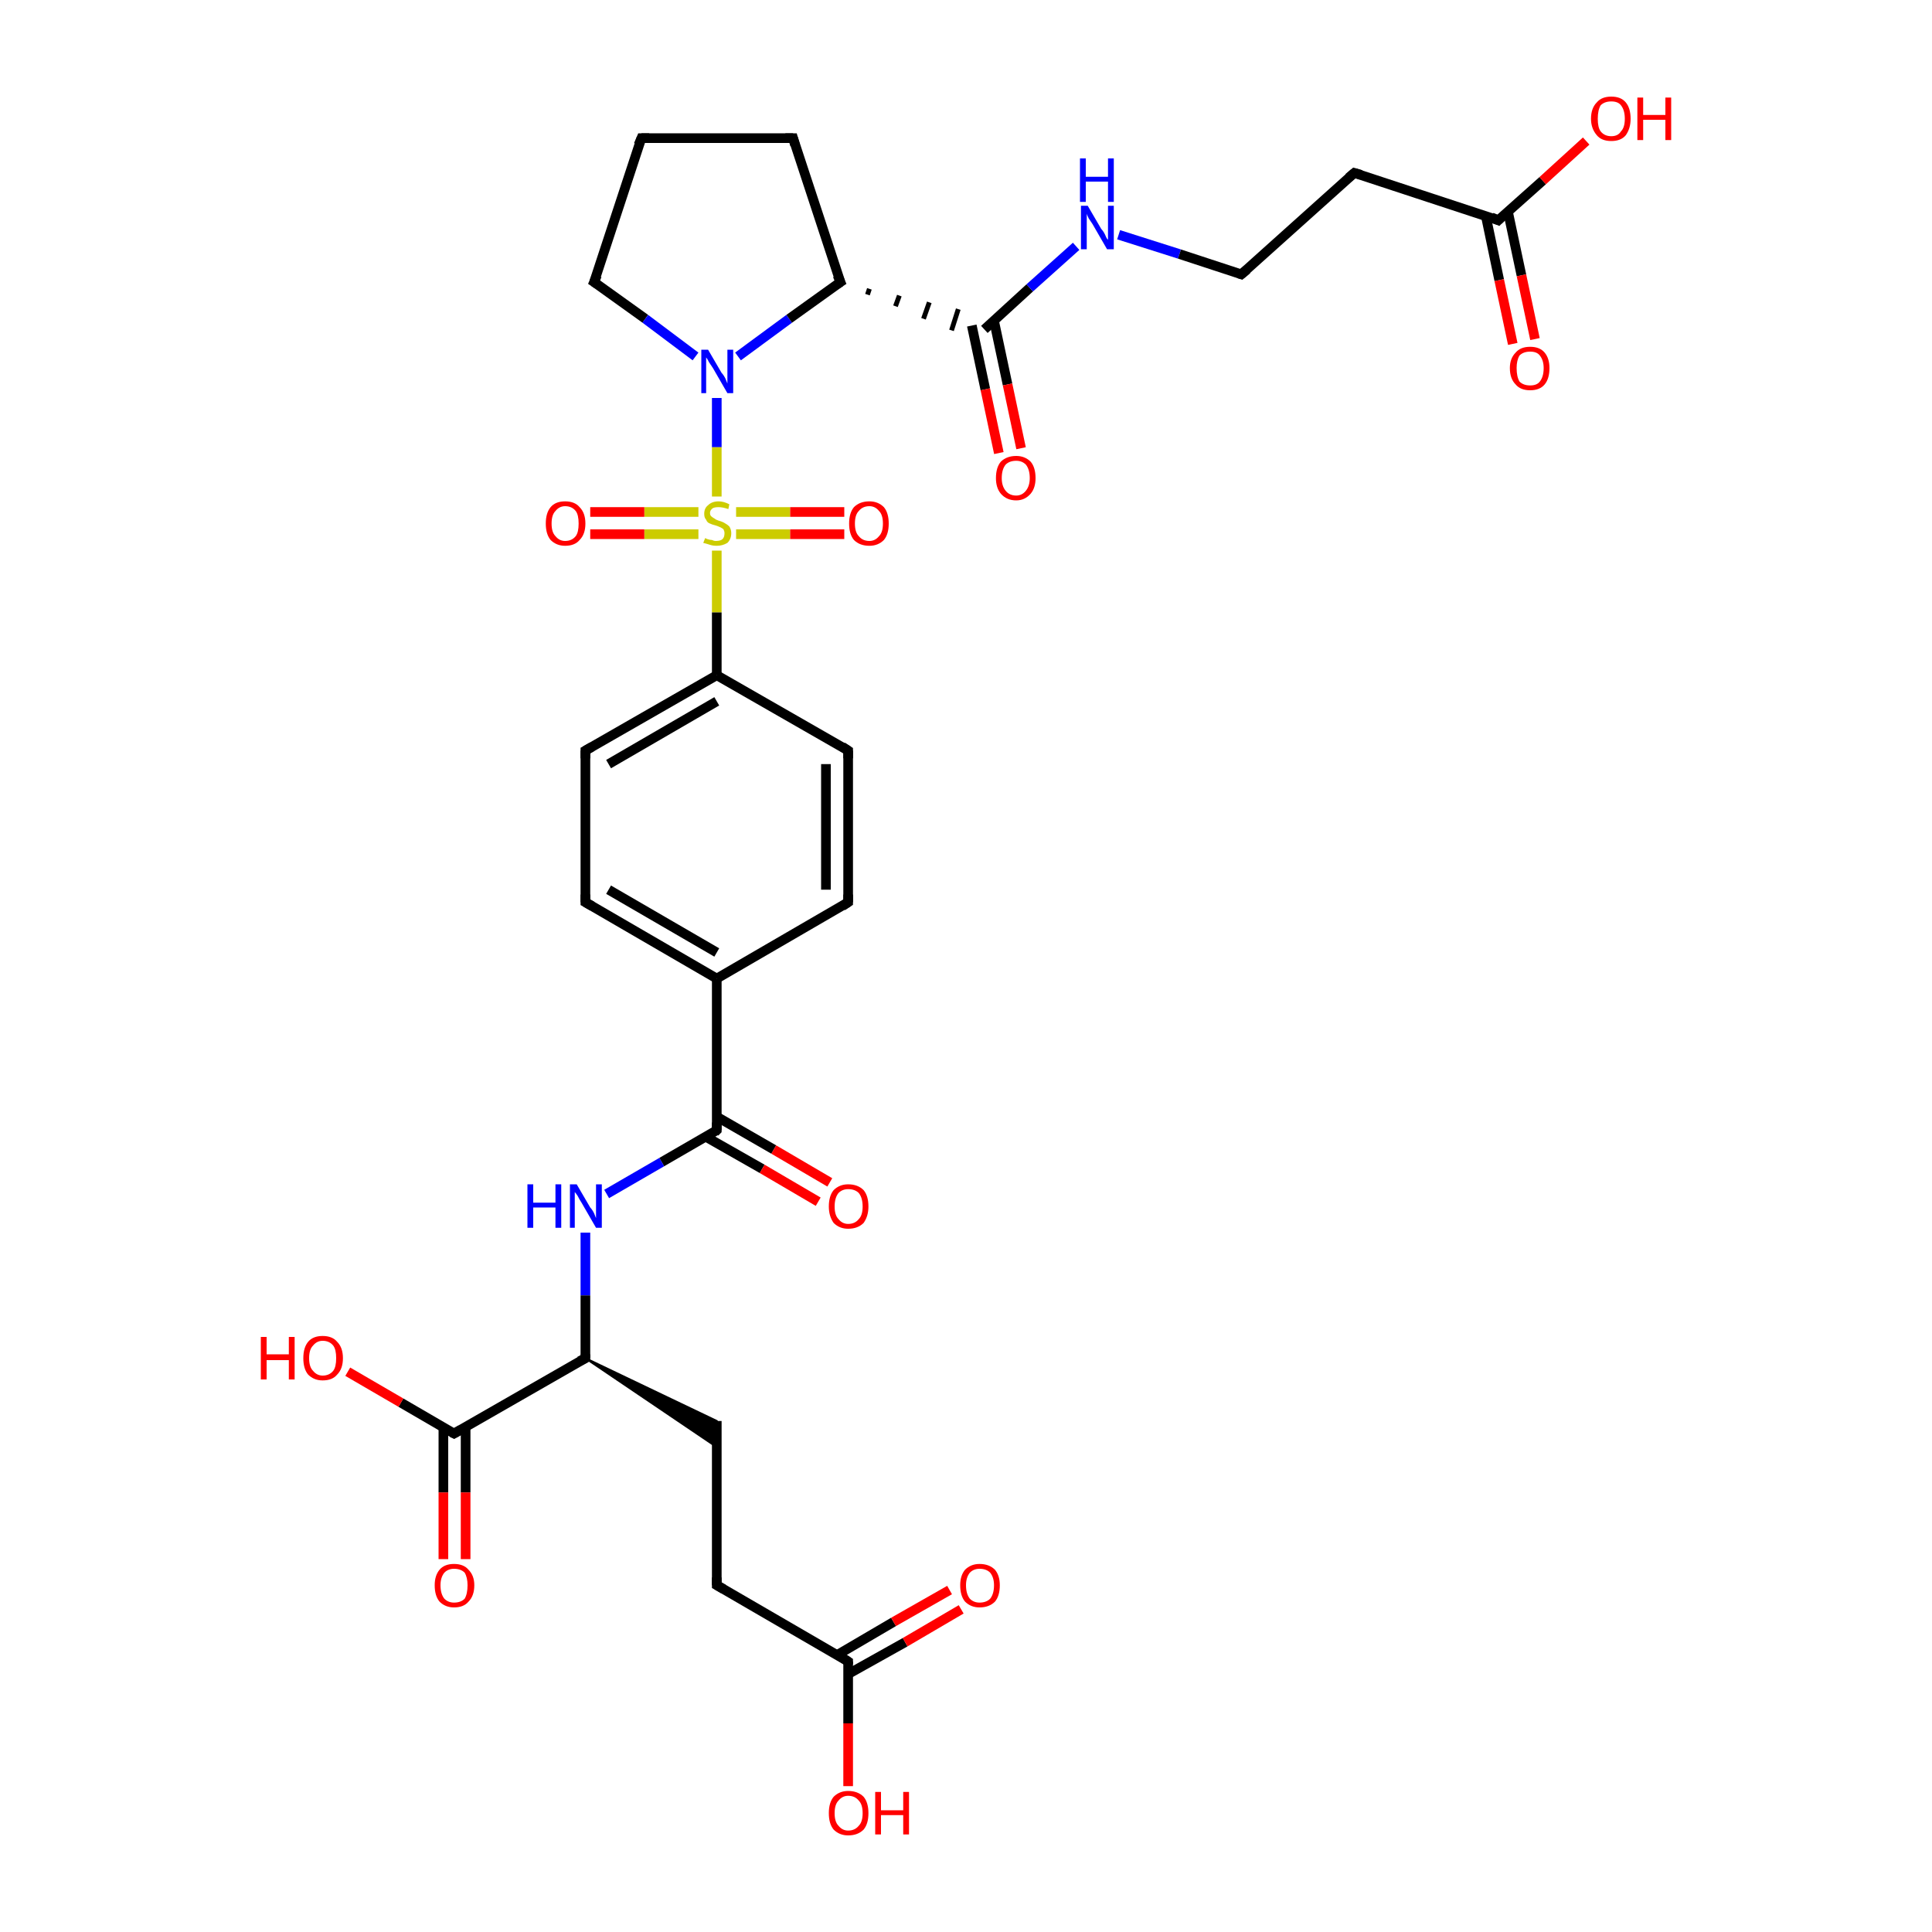 <?xml version='1.0' encoding='iso-8859-1'?>
<svg version='1.1' baseProfile='full'
              xmlns='http://www.w3.org/2000/svg'
                      xmlns:rdkit='http://www.rdkit.org/xml'
                      xmlns:xlink='http://www.w3.org/1999/xlink'
                  xml:space='preserve'
width='200px' height='200px' viewBox='0 0 200 200'>
<!-- END OF HEADER -->
<rect style='opacity:1.0;fill:#FFFFFF;stroke:none' width='200.0' height='200.0' x='0.0' y='0.0'> </rect>
<path class='bond-0 atom-0 atom-1' d='M 66.4,14.3 L 61.5,29.2' style='fill:none;fill-rule:evenodd;stroke:#000000;stroke-width:1.0px;stroke-linecap:butt;stroke-linejoin:miter;stroke-opacity:1' />
<path class='bond-1 atom-0 atom-4' d='M 66.4,14.3 L 82.1,14.3' style='fill:none;fill-rule:evenodd;stroke:#000000;stroke-width:1.0px;stroke-linecap:butt;stroke-linejoin:miter;stroke-opacity:1' />
<path class='bond-2 atom-1 atom-2' d='M 61.5,29.2 L 66.8,33.0' style='fill:none;fill-rule:evenodd;stroke:#000000;stroke-width:1.0px;stroke-linecap:butt;stroke-linejoin:miter;stroke-opacity:1' />
<path class='bond-2 atom-1 atom-2' d='M 66.8,33.0 L 72.0,36.9' style='fill:none;fill-rule:evenodd;stroke:#0000FF;stroke-width:1.0px;stroke-linecap:butt;stroke-linejoin:miter;stroke-opacity:1' />
<path class='bond-3 atom-2 atom-3' d='M 76.4,36.9 L 81.7,33.0' style='fill:none;fill-rule:evenodd;stroke:#0000FF;stroke-width:1.0px;stroke-linecap:butt;stroke-linejoin:miter;stroke-opacity:1' />
<path class='bond-3 atom-2 atom-3' d='M 81.7,33.0 L 87.0,29.2' style='fill:none;fill-rule:evenodd;stroke:#000000;stroke-width:1.0px;stroke-linecap:butt;stroke-linejoin:miter;stroke-opacity:1' />
<path class='bond-4 atom-2 atom-8' d='M 74.2,41.2 L 74.2,46.3' style='fill:none;fill-rule:evenodd;stroke:#0000FF;stroke-width:1.0px;stroke-linecap:butt;stroke-linejoin:miter;stroke-opacity:1' />
<path class='bond-4 atom-2 atom-8' d='M 74.2,46.3 L 74.2,51.4' style='fill:none;fill-rule:evenodd;stroke:#CCCC00;stroke-width:1.0px;stroke-linecap:butt;stroke-linejoin:miter;stroke-opacity:1' />
<path class='bond-5 atom-3 atom-4' d='M 87.0,29.2 L 82.1,14.3' style='fill:none;fill-rule:evenodd;stroke:#000000;stroke-width:1.0px;stroke-linecap:butt;stroke-linejoin:miter;stroke-opacity:1' />
<path class='bond-6 atom-3 atom-5' d='M 89.8,30.5 L 90.0,29.9' style='fill:none;fill-rule:evenodd;stroke:#000000;stroke-width:0.5px;stroke-linecap:butt;stroke-linejoin:miter;stroke-opacity:1' />
<path class='bond-6 atom-3 atom-5' d='M 92.7,31.7 L 93.1,30.6' style='fill:none;fill-rule:evenodd;stroke:#000000;stroke-width:0.5px;stroke-linecap:butt;stroke-linejoin:miter;stroke-opacity:1' />
<path class='bond-6 atom-3 atom-5' d='M 95.6,33.0 L 96.2,31.3' style='fill:none;fill-rule:evenodd;stroke:#000000;stroke-width:0.5px;stroke-linecap:butt;stroke-linejoin:miter;stroke-opacity:1' />
<path class='bond-6 atom-3 atom-5' d='M 98.5,34.2 L 99.2,32.0' style='fill:none;fill-rule:evenodd;stroke:#000000;stroke-width:0.5px;stroke-linecap:butt;stroke-linejoin:miter;stroke-opacity:1' />
<path class='bond-7 atom-5 atom-6' d='M 100.6,33.7 L 102.0,40.3' style='fill:none;fill-rule:evenodd;stroke:#000000;stroke-width:1.0px;stroke-linecap:butt;stroke-linejoin:miter;stroke-opacity:1' />
<path class='bond-7 atom-5 atom-6' d='M 102.0,40.3 L 103.4,46.9' style='fill:none;fill-rule:evenodd;stroke:#FF0000;stroke-width:1.0px;stroke-linecap:butt;stroke-linejoin:miter;stroke-opacity:1' />
<path class='bond-7 atom-5 atom-6' d='M 102.9,33.2 L 104.3,39.8' style='fill:none;fill-rule:evenodd;stroke:#000000;stroke-width:1.0px;stroke-linecap:butt;stroke-linejoin:miter;stroke-opacity:1' />
<path class='bond-7 atom-5 atom-6' d='M 104.3,39.8 L 105.7,46.4' style='fill:none;fill-rule:evenodd;stroke:#FF0000;stroke-width:1.0px;stroke-linecap:butt;stroke-linejoin:miter;stroke-opacity:1' />
<path class='bond-8 atom-5 atom-7' d='M 101.9,34.1 L 106.6,29.8' style='fill:none;fill-rule:evenodd;stroke:#000000;stroke-width:1.0px;stroke-linecap:butt;stroke-linejoin:miter;stroke-opacity:1' />
<path class='bond-8 atom-5 atom-7' d='M 106.6,29.8 L 111.4,25.5' style='fill:none;fill-rule:evenodd;stroke:#0000FF;stroke-width:1.0px;stroke-linecap:butt;stroke-linejoin:miter;stroke-opacity:1' />
<path class='bond-9 atom-7 atom-29' d='M 115.8,24.3 L 122.1,26.3' style='fill:none;fill-rule:evenodd;stroke:#0000FF;stroke-width:1.0px;stroke-linecap:butt;stroke-linejoin:miter;stroke-opacity:1' />
<path class='bond-9 atom-7 atom-29' d='M 122.1,26.3 L 128.5,28.4' style='fill:none;fill-rule:evenodd;stroke:#000000;stroke-width:1.0px;stroke-linecap:butt;stroke-linejoin:miter;stroke-opacity:1' />
<path class='bond-10 atom-8 atom-9' d='M 74.2,57.0 L 74.2,63.4' style='fill:none;fill-rule:evenodd;stroke:#CCCC00;stroke-width:1.0px;stroke-linecap:butt;stroke-linejoin:miter;stroke-opacity:1' />
<path class='bond-10 atom-8 atom-9' d='M 74.2,63.4 L 74.2,69.9' style='fill:none;fill-rule:evenodd;stroke:#000000;stroke-width:1.0px;stroke-linecap:butt;stroke-linejoin:miter;stroke-opacity:1' />
<path class='bond-11 atom-8 atom-10' d='M 76.2,55.3 L 81.8,55.3' style='fill:none;fill-rule:evenodd;stroke:#CCCC00;stroke-width:1.0px;stroke-linecap:butt;stroke-linejoin:miter;stroke-opacity:1' />
<path class='bond-11 atom-8 atom-10' d='M 81.8,55.3 L 87.4,55.3' style='fill:none;fill-rule:evenodd;stroke:#FF0000;stroke-width:1.0px;stroke-linecap:butt;stroke-linejoin:miter;stroke-opacity:1' />
<path class='bond-11 atom-8 atom-10' d='M 76.2,53.0 L 81.8,53.0' style='fill:none;fill-rule:evenodd;stroke:#CCCC00;stroke-width:1.0px;stroke-linecap:butt;stroke-linejoin:miter;stroke-opacity:1' />
<path class='bond-11 atom-8 atom-10' d='M 81.8,53.0 L 87.4,53.0' style='fill:none;fill-rule:evenodd;stroke:#FF0000;stroke-width:1.0px;stroke-linecap:butt;stroke-linejoin:miter;stroke-opacity:1' />
<path class='bond-12 atom-8 atom-11' d='M 72.3,53.0 L 66.7,53.0' style='fill:none;fill-rule:evenodd;stroke:#CCCC00;stroke-width:1.0px;stroke-linecap:butt;stroke-linejoin:miter;stroke-opacity:1' />
<path class='bond-12 atom-8 atom-11' d='M 66.7,53.0 L 61.1,53.0' style='fill:none;fill-rule:evenodd;stroke:#FF0000;stroke-width:1.0px;stroke-linecap:butt;stroke-linejoin:miter;stroke-opacity:1' />
<path class='bond-12 atom-8 atom-11' d='M 72.3,55.3 L 66.7,55.3' style='fill:none;fill-rule:evenodd;stroke:#CCCC00;stroke-width:1.0px;stroke-linecap:butt;stroke-linejoin:miter;stroke-opacity:1' />
<path class='bond-12 atom-8 atom-11' d='M 66.7,55.3 L 61.1,55.3' style='fill:none;fill-rule:evenodd;stroke:#FF0000;stroke-width:1.0px;stroke-linecap:butt;stroke-linejoin:miter;stroke-opacity:1' />
<path class='bond-13 atom-9 atom-12' d='M 74.2,69.9 L 60.6,77.7' style='fill:none;fill-rule:evenodd;stroke:#000000;stroke-width:1.0px;stroke-linecap:butt;stroke-linejoin:miter;stroke-opacity:1' />
<path class='bond-13 atom-9 atom-12' d='M 74.2,72.6 L 63.0,79.1' style='fill:none;fill-rule:evenodd;stroke:#000000;stroke-width:1.0px;stroke-linecap:butt;stroke-linejoin:miter;stroke-opacity:1' />
<path class='bond-14 atom-9 atom-16' d='M 74.2,69.9 L 87.8,77.7' style='fill:none;fill-rule:evenodd;stroke:#000000;stroke-width:1.0px;stroke-linecap:butt;stroke-linejoin:miter;stroke-opacity:1' />
<path class='bond-15 atom-12 atom-13' d='M 60.6,77.7 L 60.6,93.4' style='fill:none;fill-rule:evenodd;stroke:#000000;stroke-width:1.0px;stroke-linecap:butt;stroke-linejoin:miter;stroke-opacity:1' />
<path class='bond-16 atom-13 atom-14' d='M 60.6,93.4 L 74.2,101.3' style='fill:none;fill-rule:evenodd;stroke:#000000;stroke-width:1.0px;stroke-linecap:butt;stroke-linejoin:miter;stroke-opacity:1' />
<path class='bond-16 atom-13 atom-14' d='M 63.0,92.1 L 74.2,98.6' style='fill:none;fill-rule:evenodd;stroke:#000000;stroke-width:1.0px;stroke-linecap:butt;stroke-linejoin:miter;stroke-opacity:1' />
<path class='bond-17 atom-14 atom-15' d='M 74.2,101.3 L 87.8,93.4' style='fill:none;fill-rule:evenodd;stroke:#000000;stroke-width:1.0px;stroke-linecap:butt;stroke-linejoin:miter;stroke-opacity:1' />
<path class='bond-18 atom-14 atom-17' d='M 74.2,101.3 L 74.2,117.0' style='fill:none;fill-rule:evenodd;stroke:#000000;stroke-width:1.0px;stroke-linecap:butt;stroke-linejoin:miter;stroke-opacity:1' />
<path class='bond-19 atom-15 atom-16' d='M 87.8,93.4 L 87.8,77.7' style='fill:none;fill-rule:evenodd;stroke:#000000;stroke-width:1.0px;stroke-linecap:butt;stroke-linejoin:miter;stroke-opacity:1' />
<path class='bond-19 atom-15 atom-16' d='M 85.5,92.1 L 85.5,79.1' style='fill:none;fill-rule:evenodd;stroke:#000000;stroke-width:1.0px;stroke-linecap:butt;stroke-linejoin:miter;stroke-opacity:1' />
<path class='bond-20 atom-17 atom-18' d='M 74.2,117.0 L 68.5,120.3' style='fill:none;fill-rule:evenodd;stroke:#000000;stroke-width:1.0px;stroke-linecap:butt;stroke-linejoin:miter;stroke-opacity:1' />
<path class='bond-20 atom-17 atom-18' d='M 68.5,120.3 L 62.8,123.6' style='fill:none;fill-rule:evenodd;stroke:#0000FF;stroke-width:1.0px;stroke-linecap:butt;stroke-linejoin:miter;stroke-opacity:1' />
<path class='bond-21 atom-17 atom-23' d='M 73.1,117.7 L 78.9,121.0' style='fill:none;fill-rule:evenodd;stroke:#000000;stroke-width:1.0px;stroke-linecap:butt;stroke-linejoin:miter;stroke-opacity:1' />
<path class='bond-21 atom-17 atom-23' d='M 78.9,121.0 L 84.7,124.4' style='fill:none;fill-rule:evenodd;stroke:#FF0000;stroke-width:1.0px;stroke-linecap:butt;stroke-linejoin:miter;stroke-opacity:1' />
<path class='bond-21 atom-17 atom-23' d='M 74.2,115.6 L 80.1,119.0' style='fill:none;fill-rule:evenodd;stroke:#000000;stroke-width:1.0px;stroke-linecap:butt;stroke-linejoin:miter;stroke-opacity:1' />
<path class='bond-21 atom-17 atom-23' d='M 80.1,119.0 L 85.9,122.4' style='fill:none;fill-rule:evenodd;stroke:#FF0000;stroke-width:1.0px;stroke-linecap:butt;stroke-linejoin:miter;stroke-opacity:1' />
<path class='bond-22 atom-18 atom-19' d='M 60.6,127.6 L 60.6,134.1' style='fill:none;fill-rule:evenodd;stroke:#0000FF;stroke-width:1.0px;stroke-linecap:butt;stroke-linejoin:miter;stroke-opacity:1' />
<path class='bond-22 atom-18 atom-19' d='M 60.6,134.1 L 60.6,140.6' style='fill:none;fill-rule:evenodd;stroke:#000000;stroke-width:1.0px;stroke-linecap:butt;stroke-linejoin:miter;stroke-opacity:1' />
<path class='bond-23 atom-19 atom-20' d='M 60.6,140.6 L 74.2,147.1 L 74.2,149.8 Z' style='fill:#000000;fill-rule:evenodd;fill-opacity:1;stroke:#000000;stroke-width:0.2px;stroke-linecap:butt;stroke-linejoin:miter;stroke-miterlimit:10;stroke-opacity:1;' />
<path class='bond-24 atom-19 atom-24' d='M 60.6,140.6 L 47.0,148.4' style='fill:none;fill-rule:evenodd;stroke:#000000;stroke-width:1.0px;stroke-linecap:butt;stroke-linejoin:miter;stroke-opacity:1' />
<path class='bond-25 atom-20 atom-21' d='M 74.2,147.1 L 74.2,164.1' style='fill:none;fill-rule:evenodd;stroke:#000000;stroke-width:1.0px;stroke-linecap:butt;stroke-linejoin:miter;stroke-opacity:1' />
<path class='bond-26 atom-21 atom-22' d='M 74.2,164.1 L 87.8,172.0' style='fill:none;fill-rule:evenodd;stroke:#000000;stroke-width:1.0px;stroke-linecap:butt;stroke-linejoin:miter;stroke-opacity:1' />
<path class='bond-27 atom-22 atom-27' d='M 87.8,172.0 L 87.8,178.4' style='fill:none;fill-rule:evenodd;stroke:#000000;stroke-width:1.0px;stroke-linecap:butt;stroke-linejoin:miter;stroke-opacity:1' />
<path class='bond-27 atom-22 atom-27' d='M 87.8,178.4 L 87.8,184.9' style='fill:none;fill-rule:evenodd;stroke:#FF0000;stroke-width:1.0px;stroke-linecap:butt;stroke-linejoin:miter;stroke-opacity:1' />
<path class='bond-28 atom-22 atom-28' d='M 87.8,173.3 L 93.7,170.0' style='fill:none;fill-rule:evenodd;stroke:#000000;stroke-width:1.0px;stroke-linecap:butt;stroke-linejoin:miter;stroke-opacity:1' />
<path class='bond-28 atom-22 atom-28' d='M 93.7,170.0 L 99.5,166.6' style='fill:none;fill-rule:evenodd;stroke:#FF0000;stroke-width:1.0px;stroke-linecap:butt;stroke-linejoin:miter;stroke-opacity:1' />
<path class='bond-28 atom-22 atom-28' d='M 86.7,171.3 L 92.5,167.9' style='fill:none;fill-rule:evenodd;stroke:#000000;stroke-width:1.0px;stroke-linecap:butt;stroke-linejoin:miter;stroke-opacity:1' />
<path class='bond-28 atom-22 atom-28' d='M 92.5,167.9 L 98.3,164.6' style='fill:none;fill-rule:evenodd;stroke:#FF0000;stroke-width:1.0px;stroke-linecap:butt;stroke-linejoin:miter;stroke-opacity:1' />
<path class='bond-29 atom-24 atom-25' d='M 45.9,147.7 L 45.9,154.5' style='fill:none;fill-rule:evenodd;stroke:#000000;stroke-width:1.0px;stroke-linecap:butt;stroke-linejoin:miter;stroke-opacity:1' />
<path class='bond-29 atom-24 atom-25' d='M 45.9,154.5 L 45.9,161.4' style='fill:none;fill-rule:evenodd;stroke:#FF0000;stroke-width:1.0px;stroke-linecap:butt;stroke-linejoin:miter;stroke-opacity:1' />
<path class='bond-29 atom-24 atom-25' d='M 48.2,147.7 L 48.2,154.5' style='fill:none;fill-rule:evenodd;stroke:#000000;stroke-width:1.0px;stroke-linecap:butt;stroke-linejoin:miter;stroke-opacity:1' />
<path class='bond-29 atom-24 atom-25' d='M 48.2,154.5 L 48.2,161.4' style='fill:none;fill-rule:evenodd;stroke:#FF0000;stroke-width:1.0px;stroke-linecap:butt;stroke-linejoin:miter;stroke-opacity:1' />
<path class='bond-30 atom-24 atom-26' d='M 47.0,148.4 L 41.5,145.2' style='fill:none;fill-rule:evenodd;stroke:#000000;stroke-width:1.0px;stroke-linecap:butt;stroke-linejoin:miter;stroke-opacity:1' />
<path class='bond-30 atom-24 atom-26' d='M 41.5,145.2 L 36.0,142.0' style='fill:none;fill-rule:evenodd;stroke:#FF0000;stroke-width:1.0px;stroke-linecap:butt;stroke-linejoin:miter;stroke-opacity:1' />
<path class='bond-31 atom-29 atom-30' d='M 128.5,28.4 L 140.2,17.9' style='fill:none;fill-rule:evenodd;stroke:#000000;stroke-width:1.0px;stroke-linecap:butt;stroke-linejoin:miter;stroke-opacity:1' />
<path class='bond-32 atom-30 atom-31' d='M 140.2,17.9 L 155.1,22.8' style='fill:none;fill-rule:evenodd;stroke:#000000;stroke-width:1.0px;stroke-linecap:butt;stroke-linejoin:miter;stroke-opacity:1' />
<path class='bond-33 atom-31 atom-32' d='M 155.1,22.8 L 159.7,18.7' style='fill:none;fill-rule:evenodd;stroke:#000000;stroke-width:1.0px;stroke-linecap:butt;stroke-linejoin:miter;stroke-opacity:1' />
<path class='bond-33 atom-31 atom-32' d='M 159.7,18.7 L 164.2,14.6' style='fill:none;fill-rule:evenodd;stroke:#FF0000;stroke-width:1.0px;stroke-linecap:butt;stroke-linejoin:miter;stroke-opacity:1' />
<path class='bond-34 atom-31 atom-33' d='M 153.8,22.3 L 155.2,29.0' style='fill:none;fill-rule:evenodd;stroke:#000000;stroke-width:1.0px;stroke-linecap:butt;stroke-linejoin:miter;stroke-opacity:1' />
<path class='bond-34 atom-31 atom-33' d='M 155.2,29.0 L 156.6,35.6' style='fill:none;fill-rule:evenodd;stroke:#FF0000;stroke-width:1.0px;stroke-linecap:butt;stroke-linejoin:miter;stroke-opacity:1' />
<path class='bond-34 atom-31 atom-33' d='M 156.1,21.9 L 157.5,28.5' style='fill:none;fill-rule:evenodd;stroke:#000000;stroke-width:1.0px;stroke-linecap:butt;stroke-linejoin:miter;stroke-opacity:1' />
<path class='bond-34 atom-31 atom-33' d='M 157.5,28.5 L 158.9,35.1' style='fill:none;fill-rule:evenodd;stroke:#FF0000;stroke-width:1.0px;stroke-linecap:butt;stroke-linejoin:miter;stroke-opacity:1' />
<path d='M 66.1,15.0 L 66.4,14.3 L 67.2,14.3' style='fill:none;stroke:#000000;stroke-width:1.0px;stroke-linecap:butt;stroke-linejoin:miter;stroke-miterlimit:10;stroke-opacity:1;' />
<path d='M 61.8,28.5 L 61.5,29.2 L 61.8,29.4' style='fill:none;stroke:#000000;stroke-width:1.0px;stroke-linecap:butt;stroke-linejoin:miter;stroke-miterlimit:10;stroke-opacity:1;' />
<path d='M 86.7,29.4 L 87.0,29.2 L 86.7,28.5' style='fill:none;stroke:#000000;stroke-width:1.0px;stroke-linecap:butt;stroke-linejoin:miter;stroke-miterlimit:10;stroke-opacity:1;' />
<path d='M 81.3,14.3 L 82.1,14.3 L 82.3,15.0' style='fill:none;stroke:#000000;stroke-width:1.0px;stroke-linecap:butt;stroke-linejoin:miter;stroke-miterlimit:10;stroke-opacity:1;' />
<path d='M 61.3,77.3 L 60.6,77.7 L 60.6,78.5' style='fill:none;stroke:#000000;stroke-width:1.0px;stroke-linecap:butt;stroke-linejoin:miter;stroke-miterlimit:10;stroke-opacity:1;' />
<path d='M 60.6,92.6 L 60.6,93.4 L 61.3,93.8' style='fill:none;stroke:#000000;stroke-width:1.0px;stroke-linecap:butt;stroke-linejoin:miter;stroke-miterlimit:10;stroke-opacity:1;' />
<path d='M 87.2,93.8 L 87.8,93.4 L 87.8,92.6' style='fill:none;stroke:#000000;stroke-width:1.0px;stroke-linecap:butt;stroke-linejoin:miter;stroke-miterlimit:10;stroke-opacity:1;' />
<path d='M 87.2,77.3 L 87.8,77.7 L 87.8,78.5' style='fill:none;stroke:#000000;stroke-width:1.0px;stroke-linecap:butt;stroke-linejoin:miter;stroke-miterlimit:10;stroke-opacity:1;' />
<path d='M 74.2,116.2 L 74.2,117.0 L 74.0,117.2' style='fill:none;stroke:#000000;stroke-width:1.0px;stroke-linecap:butt;stroke-linejoin:miter;stroke-miterlimit:10;stroke-opacity:1;' />
<path d='M 60.6,140.2 L 60.6,140.6 L 60.0,140.9' style='fill:none;stroke:#000000;stroke-width:1.0px;stroke-linecap:butt;stroke-linejoin:miter;stroke-miterlimit:10;stroke-opacity:1;' />
<path d='M 74.2,163.3 L 74.2,164.1 L 74.9,164.5' style='fill:none;stroke:#000000;stroke-width:1.0px;stroke-linecap:butt;stroke-linejoin:miter;stroke-miterlimit:10;stroke-opacity:1;' />
<path d='M 87.2,171.6 L 87.8,172.0 L 87.8,172.3' style='fill:none;stroke:#000000;stroke-width:1.0px;stroke-linecap:butt;stroke-linejoin:miter;stroke-miterlimit:10;stroke-opacity:1;' />
<path d='M 47.7,148.0 L 47.0,148.4 L 46.8,148.3' style='fill:none;stroke:#000000;stroke-width:1.0px;stroke-linecap:butt;stroke-linejoin:miter;stroke-miterlimit:10;stroke-opacity:1;' />
<path d='M 128.2,28.3 L 128.5,28.4 L 129.1,27.9' style='fill:none;stroke:#000000;stroke-width:1.0px;stroke-linecap:butt;stroke-linejoin:miter;stroke-miterlimit:10;stroke-opacity:1;' />
<path d='M 139.6,18.4 L 140.2,17.9 L 140.9,18.1' style='fill:none;stroke:#000000;stroke-width:1.0px;stroke-linecap:butt;stroke-linejoin:miter;stroke-miterlimit:10;stroke-opacity:1;' />
<path d='M 154.4,22.5 L 155.1,22.8 L 155.3,22.6' style='fill:none;stroke:#000000;stroke-width:1.0px;stroke-linecap:butt;stroke-linejoin:miter;stroke-miterlimit:10;stroke-opacity:1;' />
<path class='atom-2' d='M 73.3 36.2
L 74.7 38.6
Q 74.9 38.8, 75.1 39.2
Q 75.3 39.7, 75.3 39.7
L 75.3 36.2
L 75.9 36.2
L 75.9 40.7
L 75.3 40.7
L 73.8 38.1
Q 73.6 37.8, 73.4 37.5
Q 73.2 37.1, 73.1 37.0
L 73.1 40.7
L 72.6 40.7
L 72.6 36.2
L 73.3 36.2
' fill='#0000FF'/>
<path class='atom-6' d='M 103.1 49.5
Q 103.1 48.4, 103.6 47.8
Q 104.2 47.2, 105.2 47.2
Q 106.1 47.2, 106.7 47.8
Q 107.2 48.4, 107.2 49.5
Q 107.2 50.5, 106.7 51.1
Q 106.1 51.8, 105.2 51.8
Q 104.2 51.8, 103.6 51.1
Q 103.1 50.5, 103.1 49.5
M 105.2 51.3
Q 105.8 51.3, 106.2 50.8
Q 106.6 50.3, 106.6 49.5
Q 106.6 48.6, 106.2 48.1
Q 105.8 47.7, 105.2 47.7
Q 104.5 47.7, 104.1 48.1
Q 103.7 48.6, 103.7 49.5
Q 103.7 50.3, 104.1 50.8
Q 104.5 51.3, 105.2 51.3
' fill='#FF0000'/>
<path class='atom-7' d='M 112.6 21.3
L 114.0 23.7
Q 114.2 23.9, 114.4 24.3
Q 114.6 24.8, 114.7 24.8
L 114.7 21.3
L 115.3 21.3
L 115.3 25.8
L 114.6 25.8
L 113.1 23.2
Q 112.9 22.9, 112.7 22.6
Q 112.5 22.2, 112.5 22.1
L 112.5 25.8
L 111.9 25.8
L 111.9 21.3
L 112.6 21.3
' fill='#0000FF'/>
<path class='atom-7' d='M 111.8 16.4
L 112.4 16.4
L 112.4 18.3
L 114.7 18.3
L 114.7 16.4
L 115.3 16.4
L 115.3 20.9
L 114.7 20.9
L 114.7 18.8
L 112.4 18.8
L 112.4 20.9
L 111.8 20.9
L 111.8 16.4
' fill='#0000FF'/>
<path class='atom-8' d='M 73.0 55.7
Q 73.0 55.7, 73.2 55.8
Q 73.5 55.9, 73.7 55.9
Q 73.9 56.0, 74.1 56.0
Q 74.6 56.0, 74.8 55.8
Q 75.0 55.6, 75.0 55.2
Q 75.0 55.0, 74.9 54.8
Q 74.8 54.7, 74.6 54.6
Q 74.4 54.5, 74.1 54.4
Q 73.7 54.3, 73.5 54.2
Q 73.2 54.1, 73.1 53.8
Q 72.9 53.6, 72.9 53.2
Q 72.9 52.6, 73.3 52.3
Q 73.7 51.9, 74.4 51.9
Q 74.9 51.9, 75.5 52.2
L 75.4 52.7
Q 74.8 52.5, 74.4 52.5
Q 74.0 52.5, 73.8 52.6
Q 73.5 52.8, 73.5 53.1
Q 73.5 53.4, 73.7 53.5
Q 73.8 53.6, 74.0 53.7
Q 74.1 53.8, 74.4 53.9
Q 74.8 54.0, 75.1 54.2
Q 75.3 54.3, 75.5 54.5
Q 75.7 54.8, 75.7 55.2
Q 75.7 55.8, 75.3 56.2
Q 74.8 56.5, 74.2 56.5
Q 73.8 56.5, 73.5 56.4
Q 73.2 56.3, 72.8 56.2
L 73.0 55.7
' fill='#CCCC00'/>
<path class='atom-10' d='M 87.9 54.2
Q 87.9 53.1, 88.4 52.5
Q 89.0 51.9, 90.0 51.9
Q 90.9 51.9, 91.5 52.5
Q 92.0 53.1, 92.0 54.2
Q 92.0 55.3, 91.5 55.9
Q 90.9 56.5, 90.0 56.5
Q 89.0 56.5, 88.4 55.9
Q 87.9 55.3, 87.9 54.2
M 90.0 56.0
Q 90.6 56.0, 91.0 55.5
Q 91.4 55.1, 91.4 54.2
Q 91.4 53.3, 91.0 52.9
Q 90.6 52.4, 90.0 52.4
Q 89.3 52.4, 88.9 52.9
Q 88.5 53.3, 88.5 54.2
Q 88.5 55.1, 88.9 55.5
Q 89.3 56.0, 90.0 56.0
' fill='#FF0000'/>
<path class='atom-11' d='M 56.5 54.2
Q 56.5 53.1, 57.0 52.5
Q 57.5 51.9, 58.5 51.9
Q 59.5 51.9, 60.0 52.5
Q 60.6 53.1, 60.6 54.2
Q 60.6 55.3, 60.0 55.9
Q 59.5 56.5, 58.5 56.5
Q 57.6 56.5, 57.0 55.9
Q 56.5 55.3, 56.5 54.2
M 58.5 56.0
Q 59.2 56.0, 59.6 55.5
Q 59.9 55.1, 59.9 54.2
Q 59.9 53.3, 59.6 52.9
Q 59.2 52.4, 58.5 52.4
Q 57.9 52.4, 57.5 52.9
Q 57.1 53.3, 57.1 54.2
Q 57.1 55.1, 57.5 55.5
Q 57.9 56.0, 58.5 56.0
' fill='#FF0000'/>
<path class='atom-18' d='M 54.6 122.6
L 55.2 122.6
L 55.2 124.5
L 57.5 124.5
L 57.5 122.6
L 58.1 122.6
L 58.1 127.1
L 57.5 127.1
L 57.5 125.0
L 55.2 125.0
L 55.2 127.1
L 54.6 127.1
L 54.6 122.6
' fill='#0000FF'/>
<path class='atom-18' d='M 59.7 122.6
L 61.1 125.0
Q 61.3 125.2, 61.5 125.6
Q 61.7 126.1, 61.7 126.1
L 61.7 122.6
L 62.3 122.6
L 62.3 127.1
L 61.7 127.1
L 60.2 124.5
Q 60.0 124.2, 59.8 123.8
Q 59.6 123.5, 59.5 123.4
L 59.5 127.1
L 59.0 127.1
L 59.0 122.6
L 59.7 122.6
' fill='#0000FF'/>
<path class='atom-23' d='M 85.8 124.9
Q 85.8 123.8, 86.3 123.2
Q 86.9 122.6, 87.8 122.6
Q 88.8 122.6, 89.4 123.2
Q 89.9 123.8, 89.9 124.9
Q 89.9 125.9, 89.4 126.6
Q 88.8 127.2, 87.8 127.2
Q 86.9 127.2, 86.3 126.6
Q 85.8 125.9, 85.8 124.9
M 87.8 126.7
Q 88.5 126.7, 88.9 126.2
Q 89.3 125.8, 89.3 124.9
Q 89.3 124.0, 88.9 123.5
Q 88.5 123.1, 87.8 123.1
Q 87.2 123.1, 86.8 123.5
Q 86.4 124.0, 86.4 124.9
Q 86.4 125.8, 86.8 126.2
Q 87.2 126.7, 87.8 126.7
' fill='#FF0000'/>
<path class='atom-25' d='M 45.0 164.1
Q 45.0 163.1, 45.5 162.5
Q 46.0 161.9, 47.0 161.9
Q 48.0 161.9, 48.5 162.5
Q 49.1 163.1, 49.1 164.1
Q 49.1 165.2, 48.5 165.8
Q 48.0 166.4, 47.0 166.4
Q 46.1 166.4, 45.5 165.8
Q 45.0 165.2, 45.0 164.1
M 47.0 165.9
Q 47.7 165.9, 48.1 165.5
Q 48.4 165.0, 48.4 164.1
Q 48.4 163.3, 48.1 162.8
Q 47.7 162.4, 47.0 162.4
Q 46.4 162.4, 46.0 162.8
Q 45.6 163.3, 45.6 164.1
Q 45.6 165.0, 46.0 165.5
Q 46.4 165.9, 47.0 165.9
' fill='#FF0000'/>
<path class='atom-26' d='M 27.0 138.4
L 27.6 138.4
L 27.6 140.2
L 29.9 140.2
L 29.9 138.4
L 30.5 138.4
L 30.5 142.8
L 29.9 142.8
L 29.9 140.8
L 27.6 140.8
L 27.6 142.8
L 27.0 142.8
L 27.0 138.4
' fill='#FF0000'/>
<path class='atom-26' d='M 31.4 140.6
Q 31.4 139.5, 31.9 138.9
Q 32.4 138.3, 33.4 138.3
Q 34.4 138.3, 34.9 138.9
Q 35.5 139.5, 35.5 140.6
Q 35.5 141.7, 34.9 142.3
Q 34.4 142.9, 33.4 142.9
Q 32.5 142.9, 31.9 142.3
Q 31.4 141.7, 31.4 140.6
M 33.4 142.4
Q 34.1 142.4, 34.5 141.9
Q 34.8 141.5, 34.8 140.6
Q 34.8 139.7, 34.5 139.3
Q 34.1 138.8, 33.4 138.8
Q 32.8 138.8, 32.4 139.3
Q 32.0 139.7, 32.0 140.6
Q 32.0 141.5, 32.4 141.9
Q 32.8 142.4, 33.4 142.4
' fill='#FF0000'/>
<path class='atom-27' d='M 85.8 187.7
Q 85.8 186.6, 86.3 186.0
Q 86.9 185.4, 87.8 185.4
Q 88.8 185.4, 89.4 186.0
Q 89.9 186.6, 89.9 187.7
Q 89.9 188.8, 89.4 189.4
Q 88.8 190.0, 87.8 190.0
Q 86.9 190.0, 86.3 189.4
Q 85.8 188.8, 85.8 187.7
M 87.8 189.5
Q 88.5 189.5, 88.9 189.0
Q 89.3 188.6, 89.3 187.7
Q 89.3 186.8, 88.9 186.4
Q 88.5 185.9, 87.8 185.9
Q 87.2 185.9, 86.8 186.4
Q 86.4 186.8, 86.4 187.7
Q 86.4 188.6, 86.8 189.0
Q 87.2 189.5, 87.8 189.5
' fill='#FF0000'/>
<path class='atom-27' d='M 90.6 185.5
L 91.2 185.5
L 91.2 187.4
L 93.5 187.4
L 93.5 185.5
L 94.1 185.5
L 94.1 189.9
L 93.5 189.9
L 93.5 187.9
L 91.2 187.9
L 91.2 189.9
L 90.6 189.9
L 90.6 185.5
' fill='#FF0000'/>
<path class='atom-28' d='M 99.4 164.1
Q 99.4 163.1, 99.9 162.5
Q 100.5 161.9, 101.4 161.9
Q 102.4 161.9, 103.0 162.5
Q 103.5 163.1, 103.5 164.1
Q 103.5 165.2, 103.0 165.8
Q 102.4 166.4, 101.4 166.4
Q 100.5 166.4, 99.9 165.8
Q 99.4 165.2, 99.4 164.1
M 101.4 165.9
Q 102.1 165.9, 102.5 165.5
Q 102.9 165.0, 102.9 164.1
Q 102.9 163.3, 102.5 162.8
Q 102.1 162.4, 101.4 162.4
Q 100.8 162.4, 100.4 162.8
Q 100.0 163.3, 100.0 164.1
Q 100.0 165.0, 100.4 165.5
Q 100.8 165.9, 101.4 165.9
' fill='#FF0000'/>
<path class='atom-32' d='M 164.7 12.3
Q 164.7 11.2, 165.3 10.6
Q 165.8 10.0, 166.8 10.0
Q 167.8 10.0, 168.3 10.6
Q 168.8 11.2, 168.8 12.3
Q 168.8 13.3, 168.3 14.0
Q 167.8 14.6, 166.8 14.6
Q 165.8 14.6, 165.3 14.0
Q 164.7 13.3, 164.7 12.3
M 166.8 14.1
Q 167.5 14.1, 167.8 13.6
Q 168.2 13.2, 168.2 12.3
Q 168.2 11.4, 167.8 10.9
Q 167.5 10.5, 166.8 10.5
Q 166.1 10.5, 165.7 10.9
Q 165.4 11.4, 165.4 12.3
Q 165.4 13.2, 165.7 13.6
Q 166.1 14.1, 166.8 14.1
' fill='#FF0000'/>
<path class='atom-32' d='M 169.5 10.1
L 170.1 10.1
L 170.1 11.9
L 172.4 11.9
L 172.4 10.1
L 173.0 10.1
L 173.0 14.5
L 172.4 14.5
L 172.4 12.4
L 170.1 12.4
L 170.1 14.5
L 169.5 14.5
L 169.5 10.1
' fill='#FF0000'/>
<path class='atom-33' d='M 156.3 38.1
Q 156.3 37.1, 156.9 36.5
Q 157.4 35.9, 158.4 35.9
Q 159.4 35.9, 159.9 36.5
Q 160.4 37.1, 160.4 38.1
Q 160.4 39.2, 159.9 39.8
Q 159.4 40.4, 158.4 40.4
Q 157.4 40.4, 156.9 39.8
Q 156.3 39.2, 156.3 38.1
M 158.4 39.9
Q 159.1 39.9, 159.4 39.5
Q 159.8 39.0, 159.8 38.1
Q 159.8 37.3, 159.4 36.8
Q 159.1 36.4, 158.4 36.4
Q 157.7 36.4, 157.3 36.8
Q 157.0 37.3, 157.0 38.1
Q 157.0 39.0, 157.3 39.5
Q 157.7 39.9, 158.4 39.9
' fill='#FF0000'/>
</svg>
